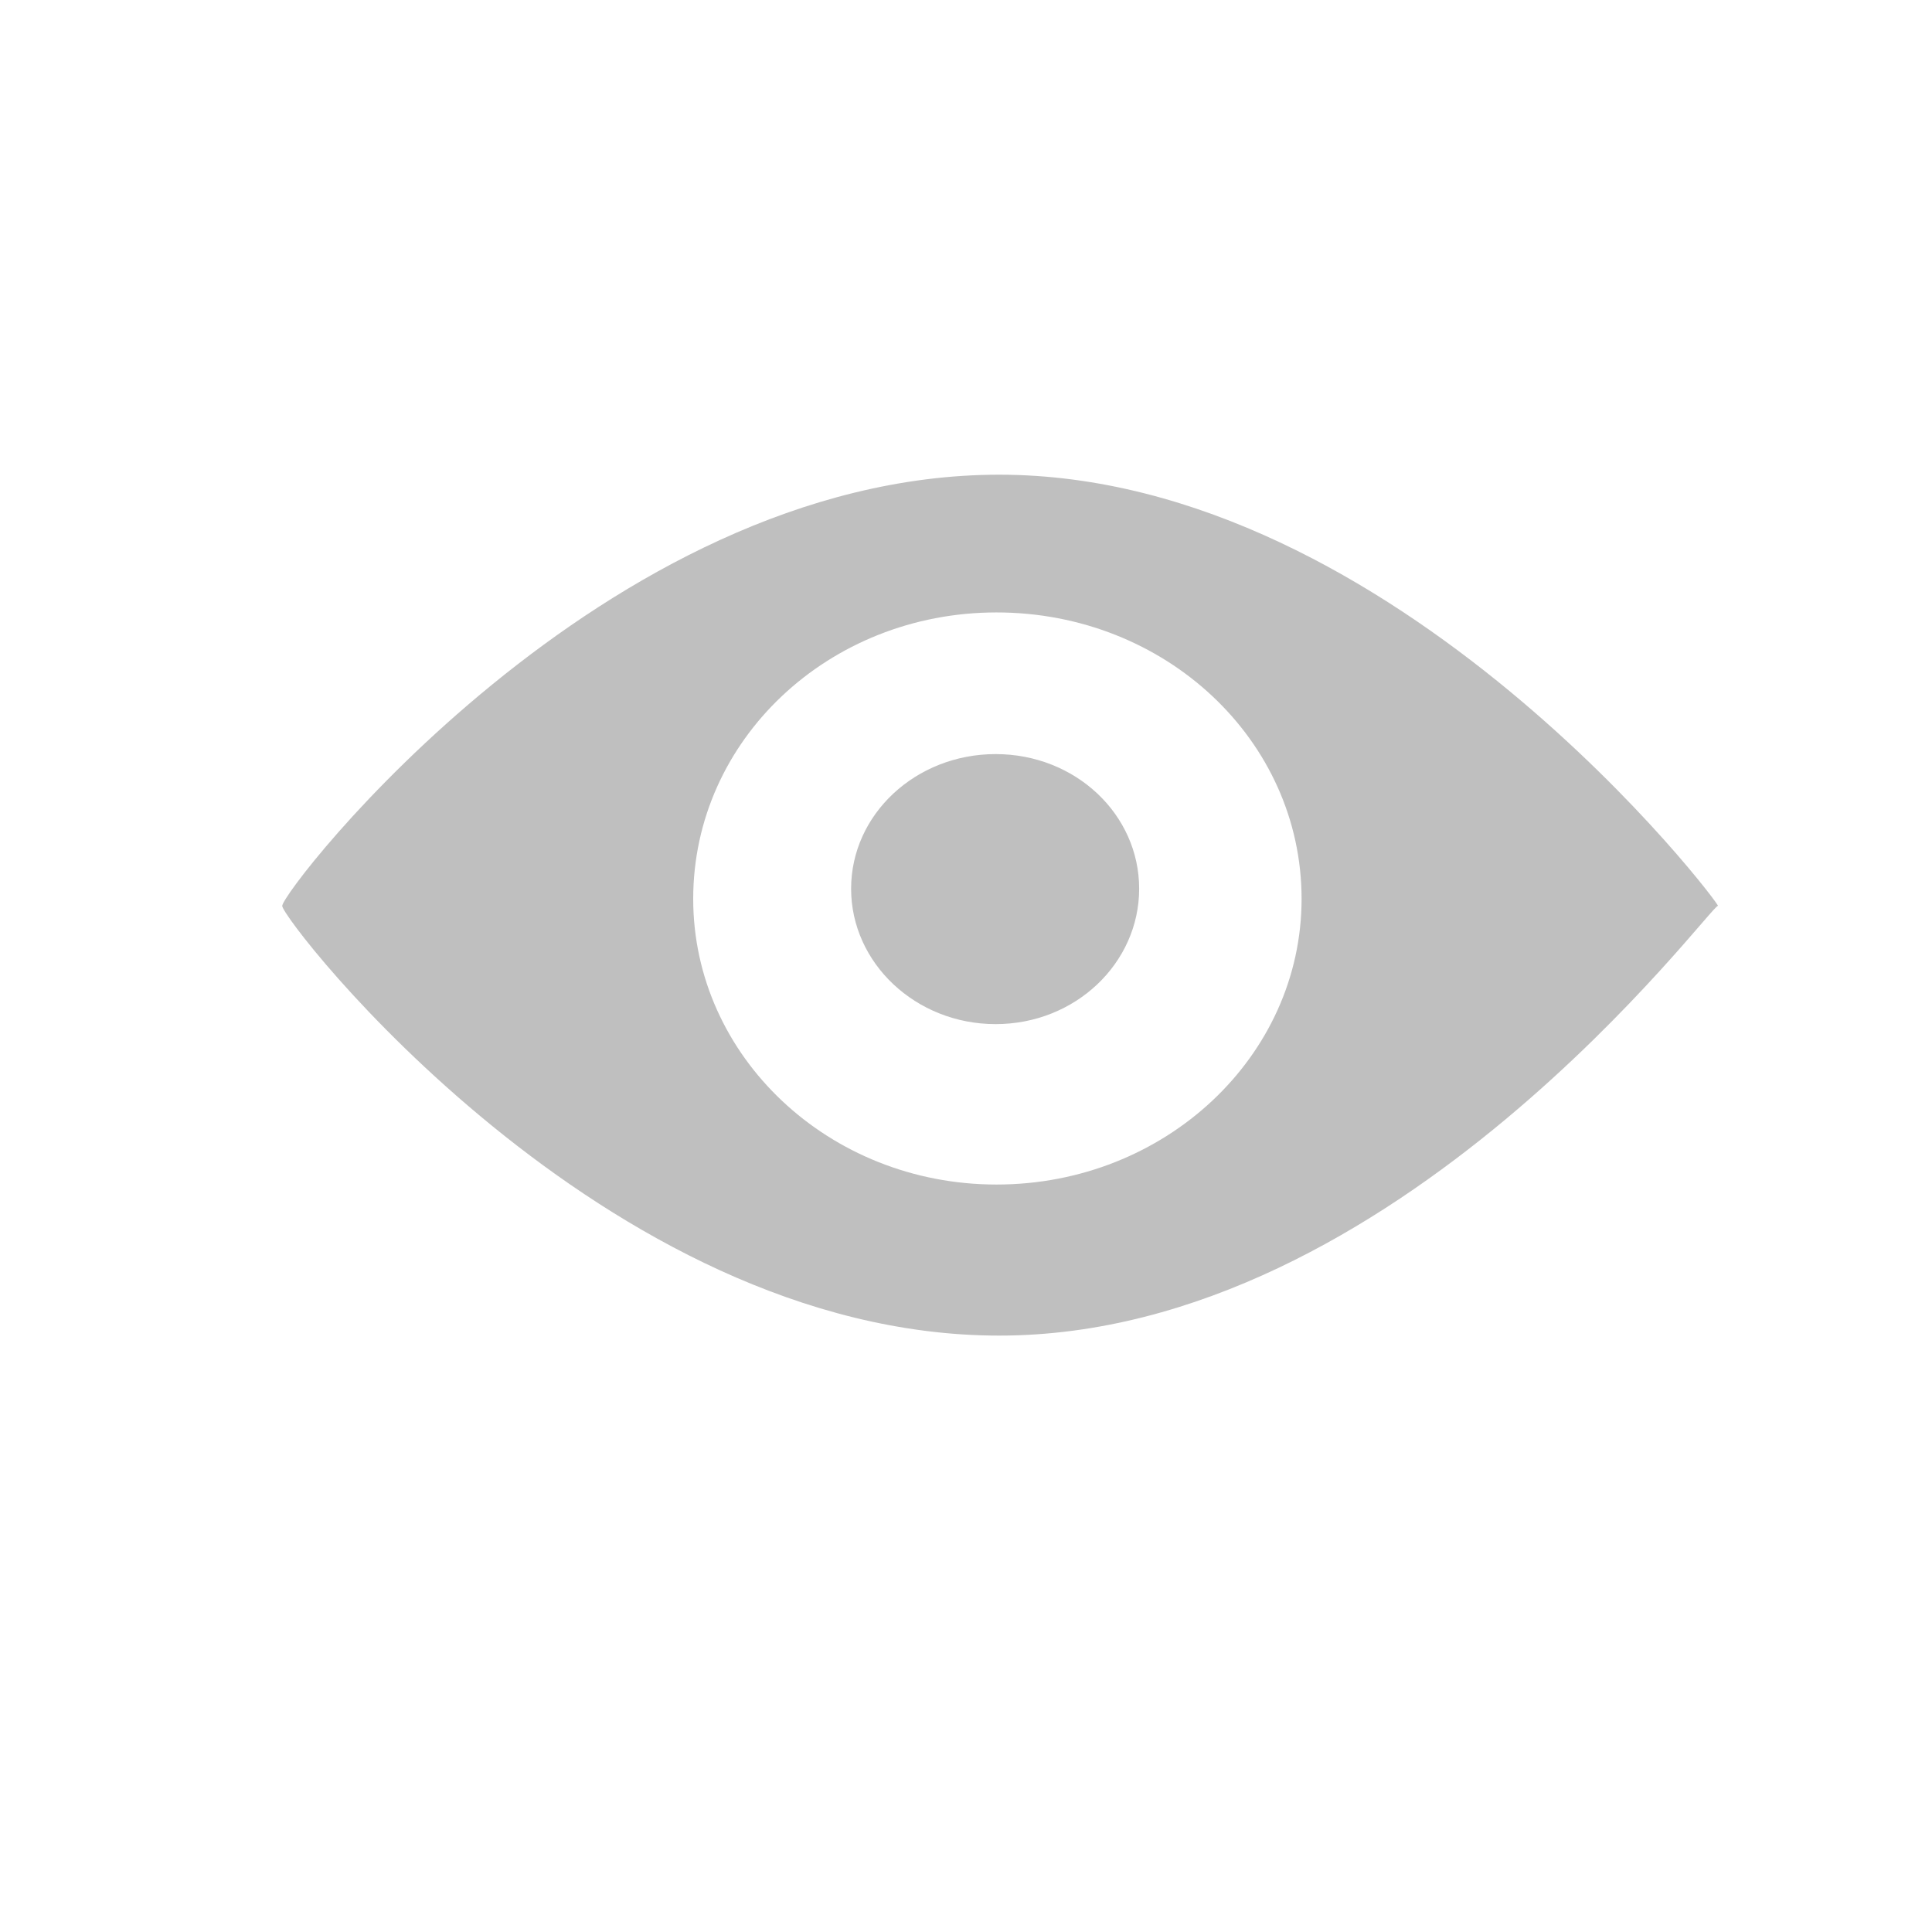 <?xml version="1.0" standalone="no"?><!DOCTYPE svg PUBLIC "-//W3C//DTD SVG 1.1//EN" "http://www.w3.org/Graphics/SVG/1.1/DTD/svg11.dtd"><svg t="1607672132604" class="icon" viewBox="0 0 1024 1024" version="1.1" xmlns="http://www.w3.org/2000/svg" p-id="3169" xmlns:xlink="http://www.w3.org/1999/xlink" width="200" height="200"><defs><style type="text/css"></style></defs><path d="M529.602 707.896c-209.749 0-380.022-220.27-380.022-227.741 0-8.284 170.273-228.553 380.022-228.553 210.677 0 383.808 229.806 380.954 228.553C907.694 478.092 740.279 707.896 529.602 707.896L529.602 707.896zM528.163 324.602c-88.948 0-160.751 67.625-160.751 151.823 0 83.389 71.803 151.404 160.751 151.404 89.407 0 161.702-68.011 161.702-151.404C689.865 392.226 617.57 324.602 528.163 324.602L528.163 324.602zM527.7 542.802c-42.335 0-76.592-32.346-76.592-71.763 0-39.417 34.257-71.354 76.592-71.354 42.308 0 76.077 31.938 76.077 71.354C603.776 510.455 570.007 542.802 527.7 542.802L527.7 542.802z" p-id="3170" fill="#bfbfbf"></path></svg>